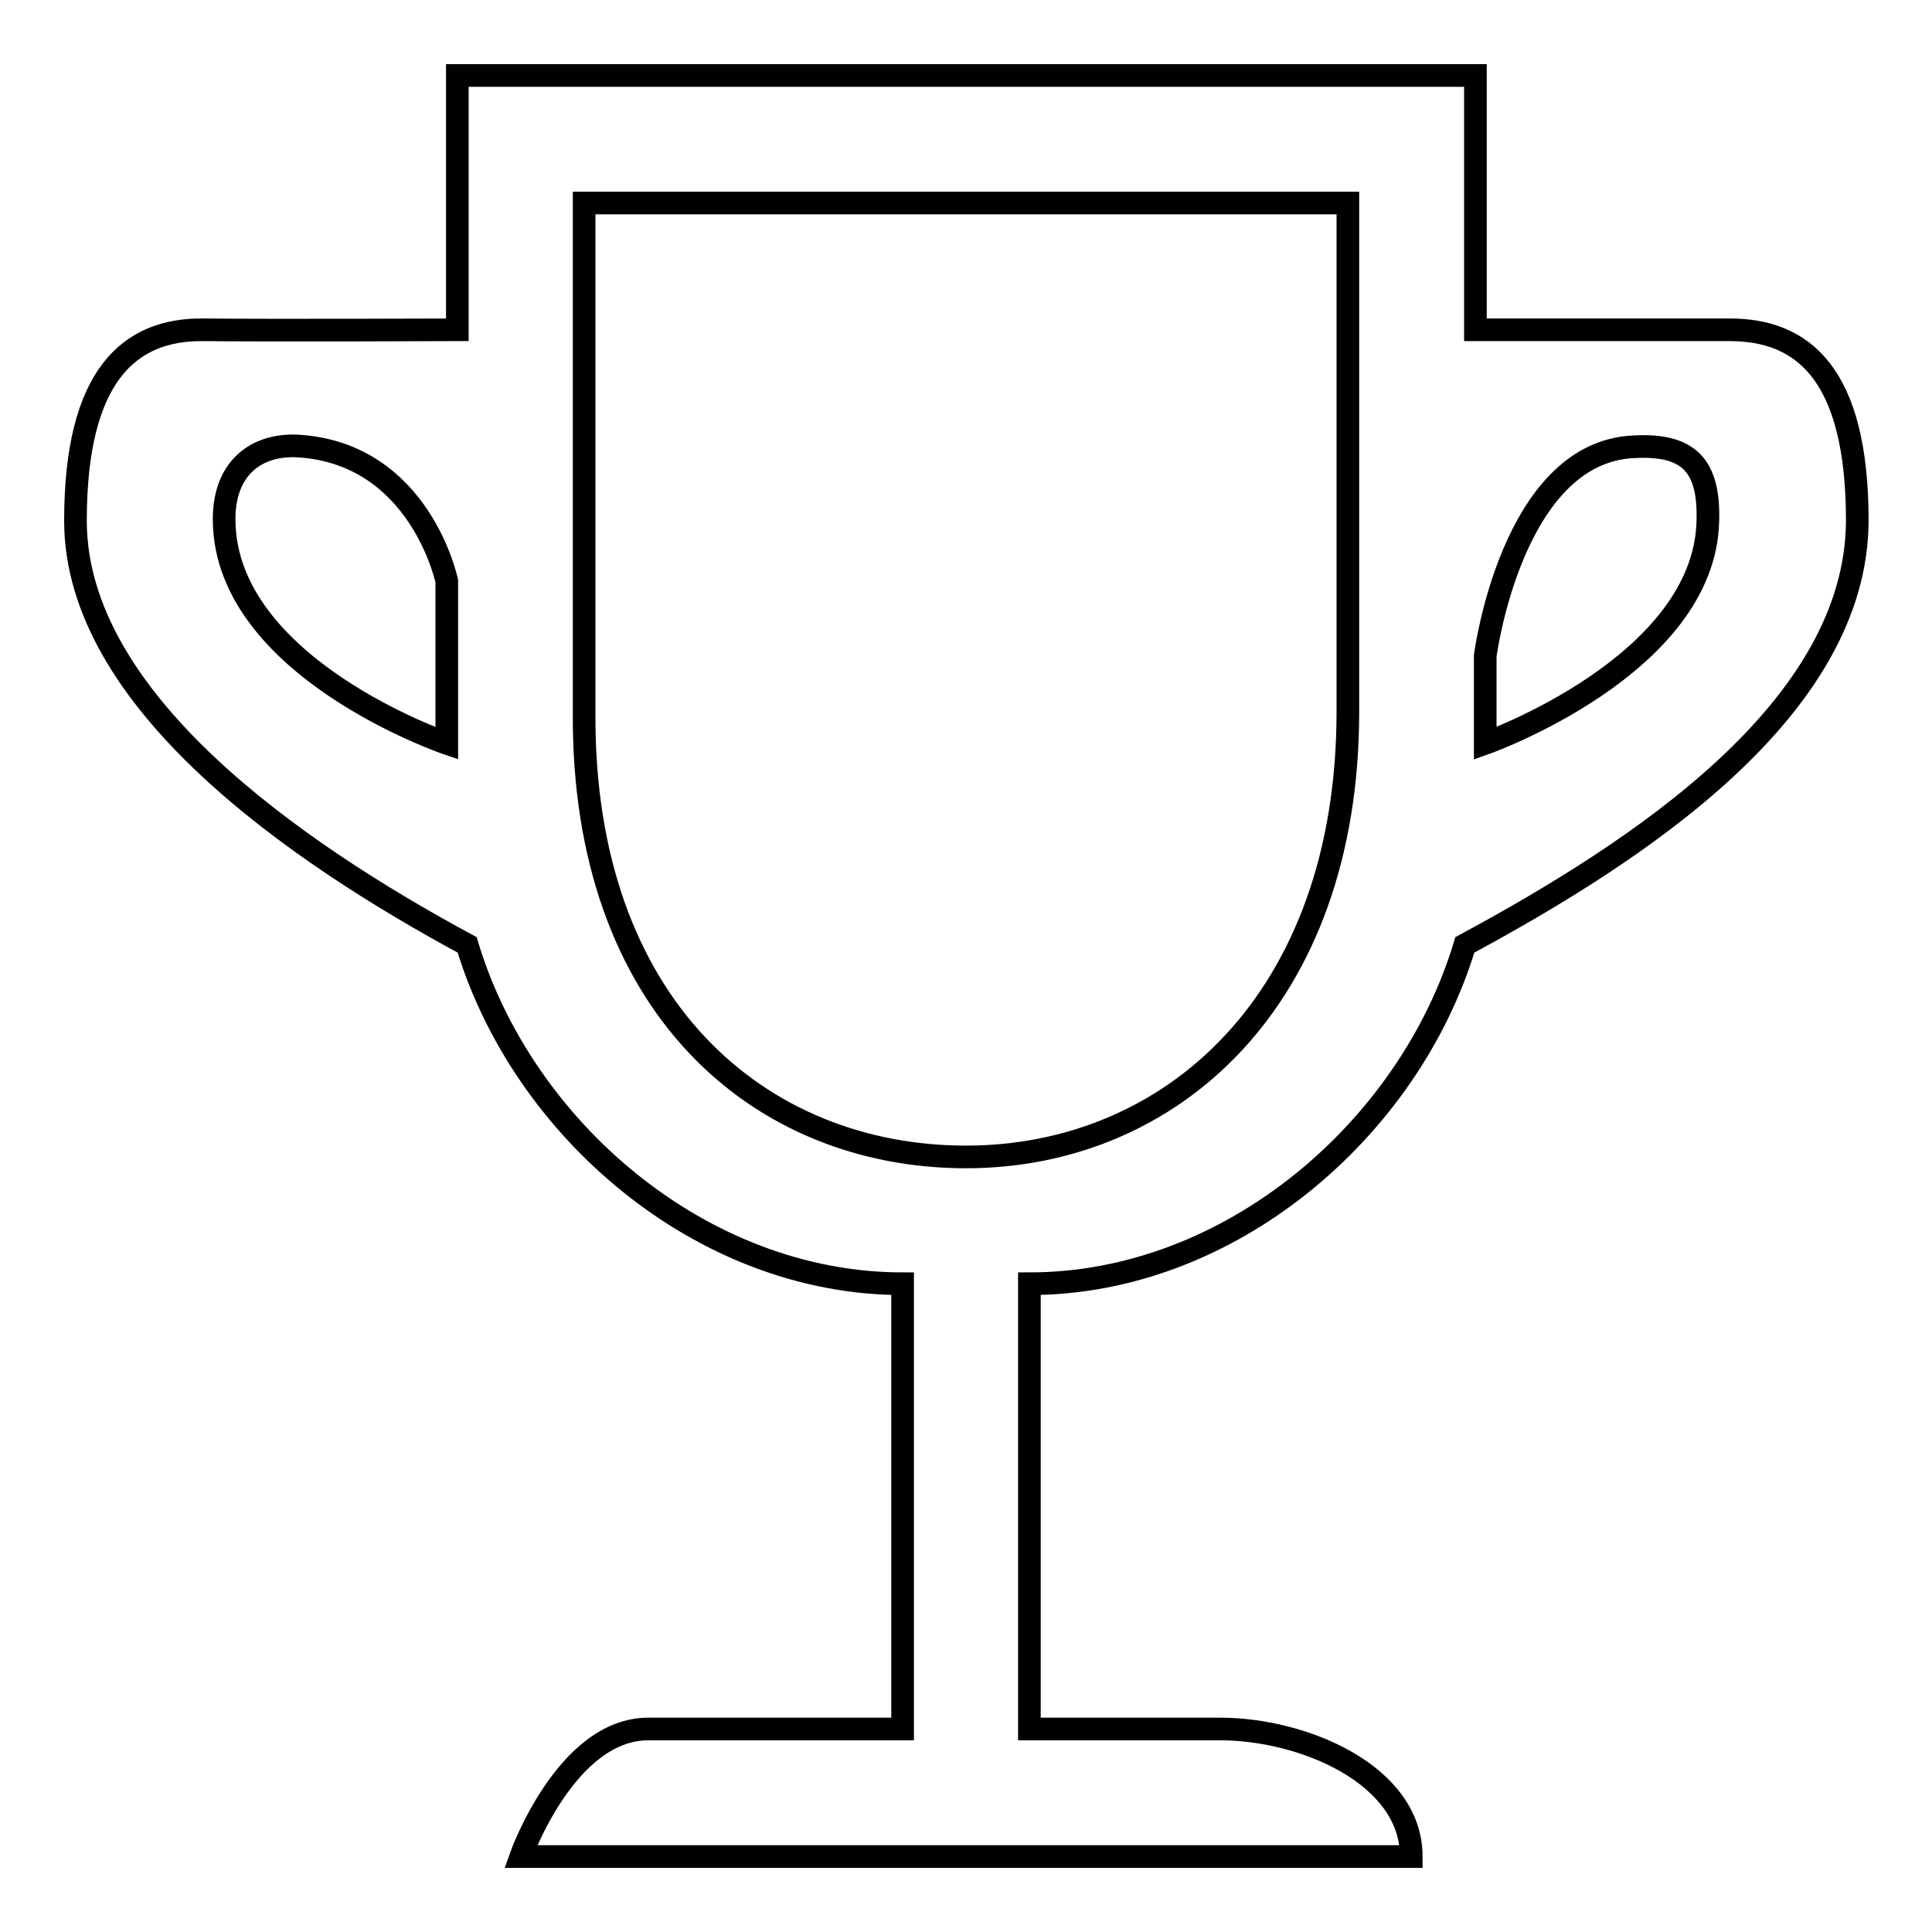 <?xml version="1.0" encoding="utf-8"?>
<!-- Svg Vector Icons : http://www.onlinewebfonts.com/icon -->
<!DOCTYPE svg PUBLIC "-//W3C//DTD SVG 1.1//EN" "http://www.w3.org/Graphics/SVG/1.1/DTD/svg11.dtd">
<svg version="1.1" xmlns="http://www.w3.org/2000/svg" xmlns:xlink="http://www.w3.org/1999/xlink" x="0px" y="0px" viewBox="0 0 256 256" enable-background="new 0 0 256 256" xml:space="preserve">
<g> <path stroke-width="3" fill-opacity="0" stroke="#000000"  d="M194.1,125.2c-7.3,24.3-31,44.9-57.7,44.9v59h25.3c10.9,0,25.3,6,25.3,16.9h-49.2h-19.7H69 c0,0,6-16.9,16.9-16.9h33.7v-59c-26.7,0-50.4-20.6-57.7-44.9C39.1,112.9,10,92.8,10,69c0-19.2,7.1-25.4,16.9-25.3 c9.4,0.1,33.7,0,33.7,0V10h134.9v33.7c0,0,23.5,0,33.7,0c9.6,0,16.9,5.7,16.9,25.3C246,94,216.9,112.9,194.1,125.2z M59.2,77 c0,0-3.5-16.9-19.7-17.9C34,58.8,29.6,62,29.7,69c0.2,19.5,29.5,29.5,29.5,29.5V77z M178.6,26.9H77.4v67.4 c-0.3,39.2,23.4,59,50.6,59c27.2,0,50.6-20.8,50.6-59V26.9z M216.5,59.2c-16.2,0.7-19.7,27.7-19.7,27.7v11.6 c0,0,29.1-10.3,29.5-29.5C226.5,61.7,223.8,58.8,216.5,59.2z"/></g>
</svg>